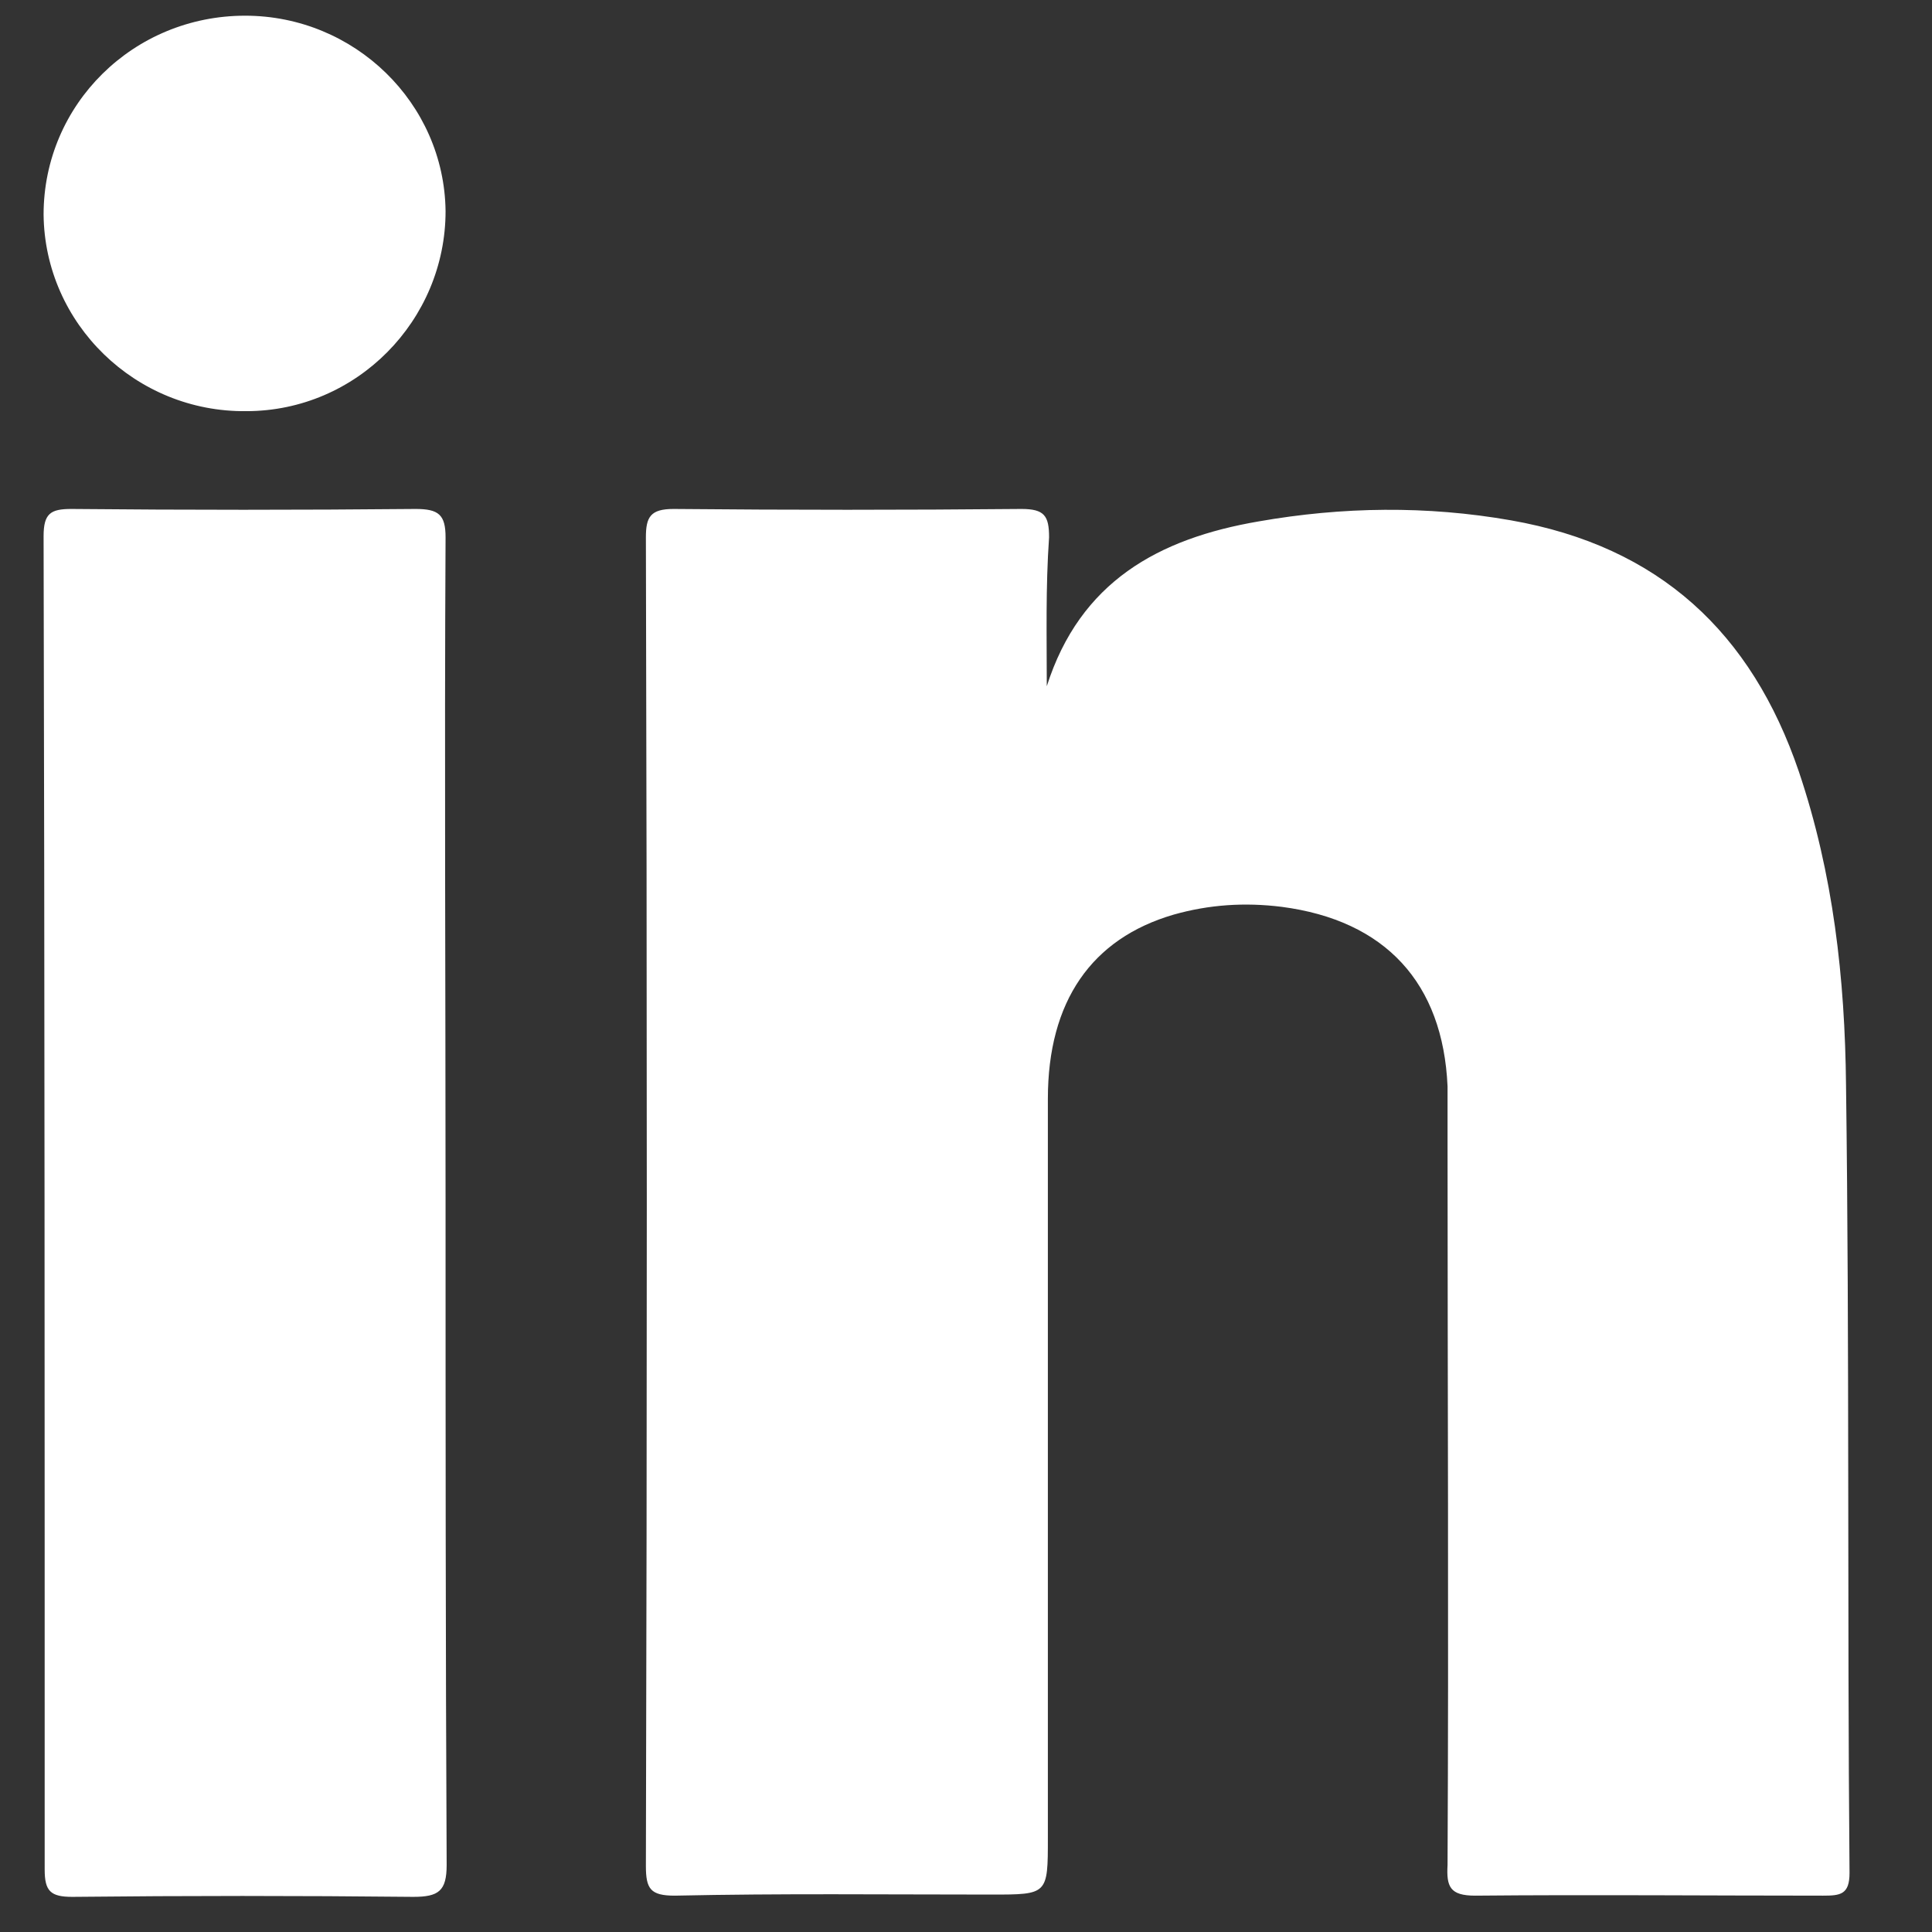 <?xml version="1.0" encoding="UTF-8"?>
<svg xmlns="http://www.w3.org/2000/svg" width="16" height="16" viewBox="0 0 16 16" fill="none">
  <rect x="0" y="0" width="16" height="16" fill="#333333" stroke="none"/>
  <path d="M8.669 5.683C8.945 4.817 9.594 4.46 10.424 4.318C11.12 4.196 11.816 4.187 12.512 4.309C13.743 4.525 14.506 5.241 14.897 6.389C15.183 7.237 15.279 8.103 15.288 8.987C15.317 11.162 15.298 13.336 15.317 15.511C15.317 15.69 15.241 15.699 15.098 15.699C14.134 15.699 13.18 15.69 12.217 15.699C12.007 15.699 11.978 15.624 11.988 15.445C11.998 13.449 11.988 11.454 11.988 9.458C11.988 9.307 11.988 9.147 11.988 8.997C11.95 8.14 11.473 7.622 10.614 7.51C10.309 7.472 10.014 7.491 9.718 7.575C9.041 7.773 8.678 8.291 8.678 9.1C8.678 11.143 8.678 13.176 8.678 15.219C8.678 15.69 8.678 15.69 8.211 15.69C7.333 15.69 6.465 15.68 5.588 15.699C5.387 15.699 5.349 15.643 5.349 15.454C5.359 11.783 5.359 8.121 5.349 4.45C5.349 4.281 5.387 4.215 5.578 4.215C6.541 4.224 7.495 4.224 8.459 4.215C8.649 4.215 8.688 4.271 8.688 4.45C8.659 4.864 8.669 5.269 8.669 5.683Z" fill="white"></path>
  <path d="M3.69 9.966C3.69 11.793 3.69 13.619 3.699 15.445C3.699 15.661 3.632 15.709 3.422 15.709C2.478 15.699 1.534 15.699 0.599 15.709C0.418 15.709 0.37 15.661 0.37 15.483C0.37 11.802 0.37 8.121 0.361 4.441C0.361 4.253 0.418 4.215 0.59 4.215C1.543 4.224 2.488 4.224 3.442 4.215C3.632 4.215 3.69 4.262 3.69 4.45C3.68 6.295 3.69 8.131 3.69 9.966Z" fill="white"></path>
  <path d="M2.039 3.405C1.124 3.415 0.37 2.681 0.361 1.777C0.361 0.864 1.105 0.13 2.03 0.13C2.936 0.13 3.68 0.854 3.69 1.749C3.69 2.652 2.955 3.405 2.039 3.405Z" fill="white"></path>
</svg>
